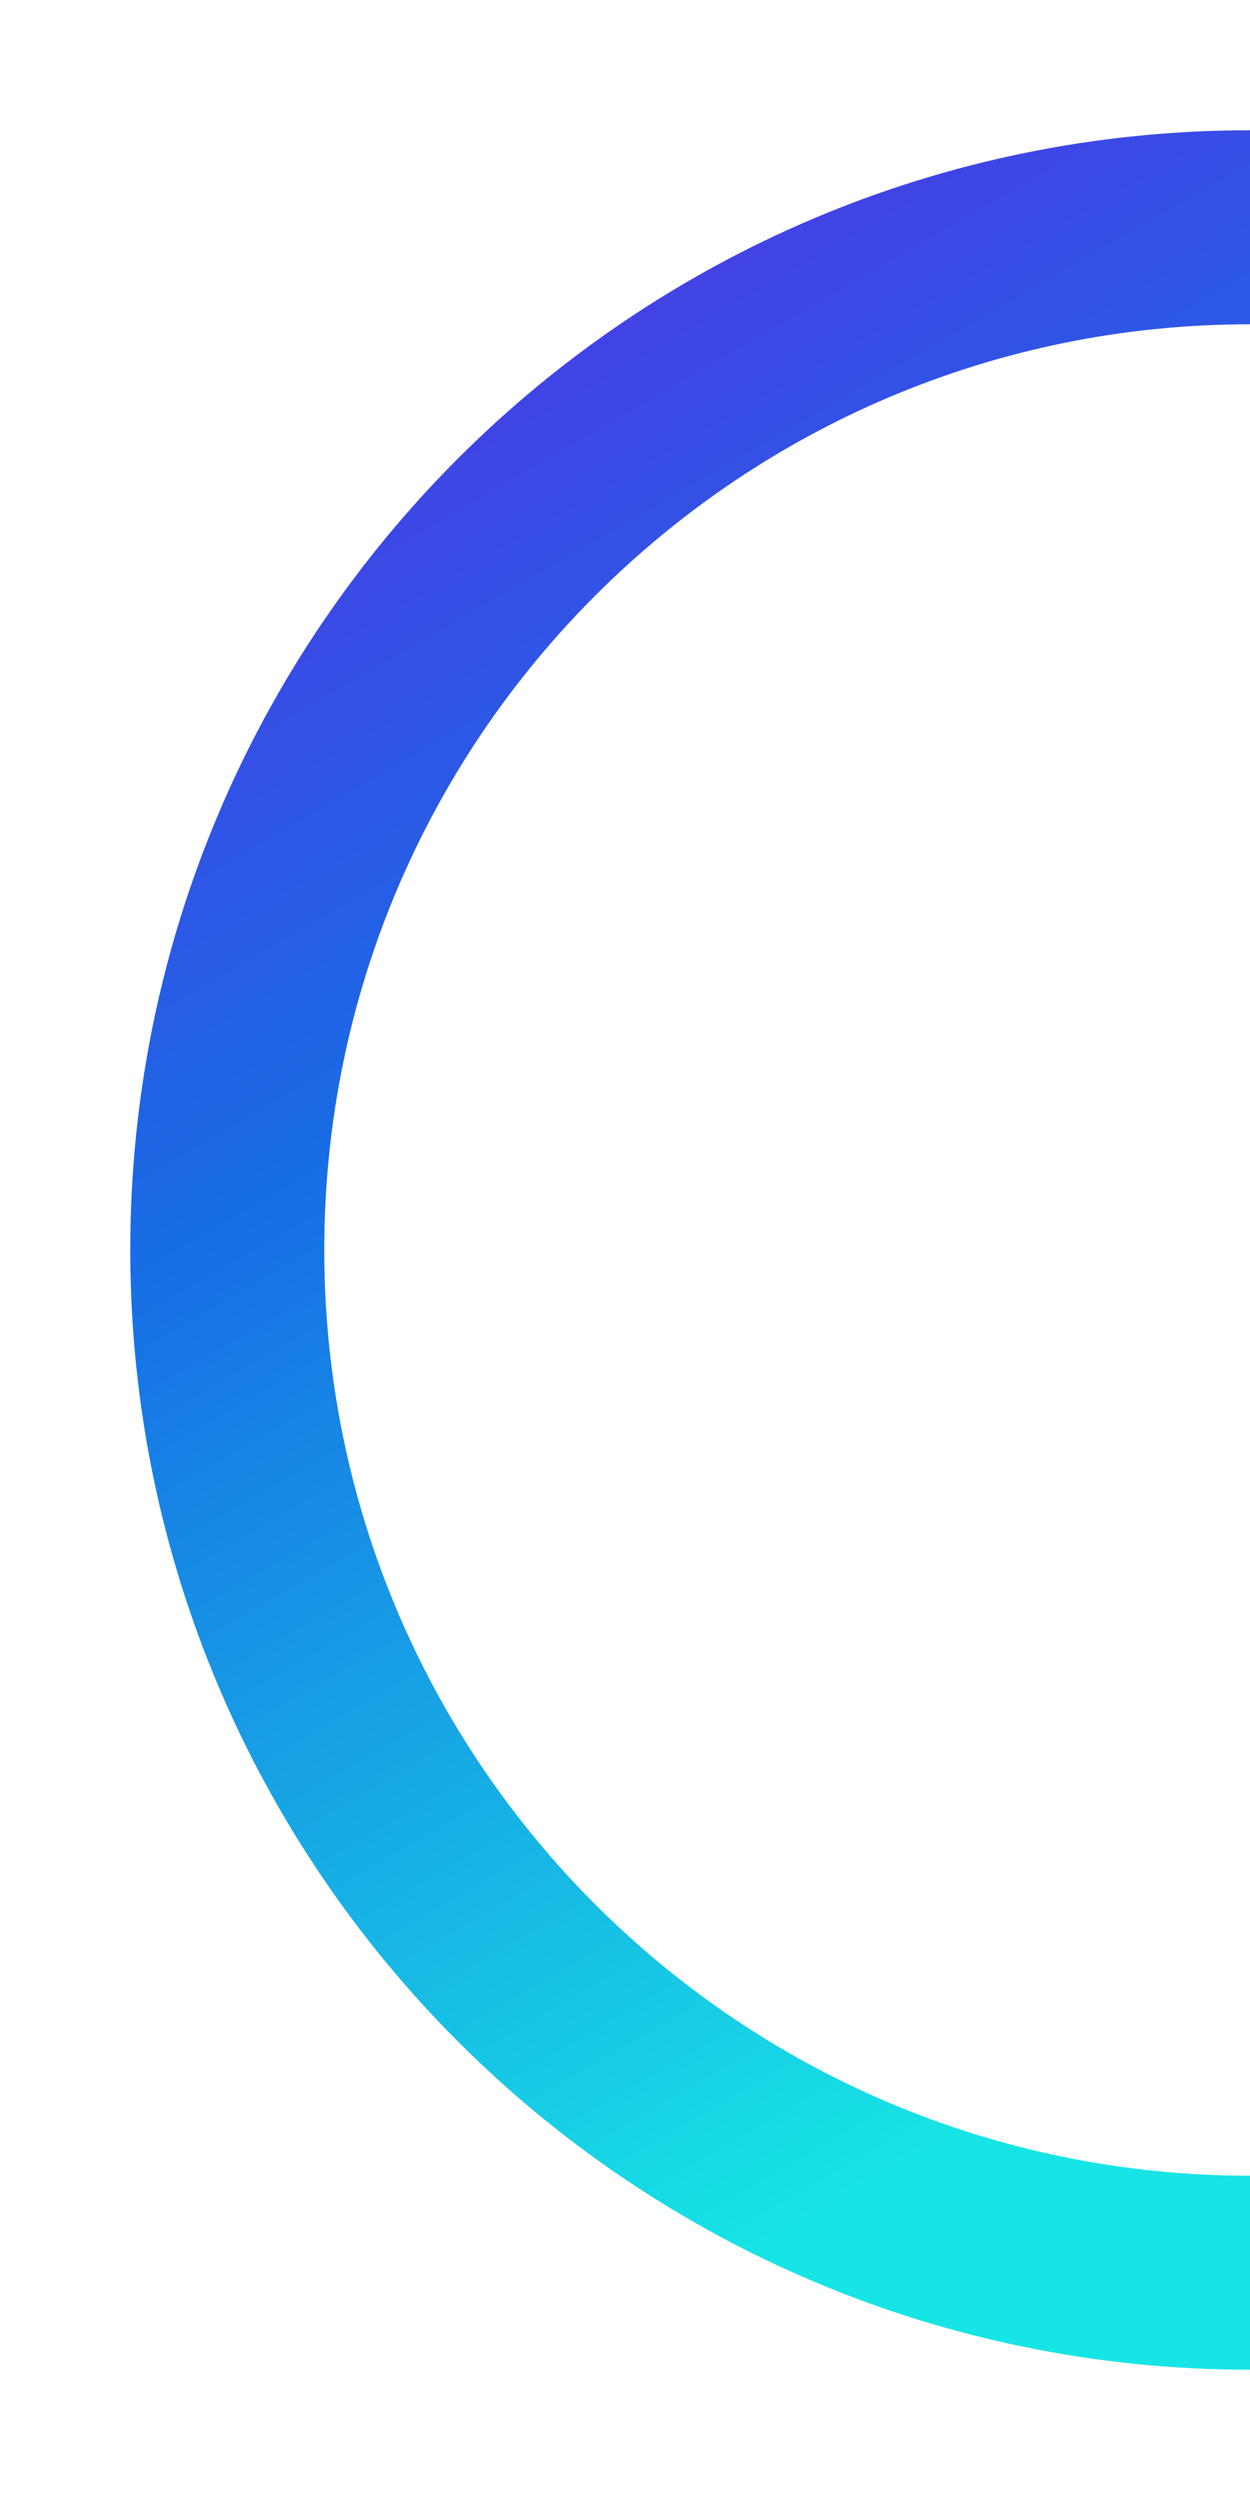 <?xml version="1.0" encoding="utf-8"?>
<!-- Generator: Adobe Illustrator 23.0.1, SVG Export Plug-In . SVG Version: 6.00 Build 0)  -->
<svg xmlns="http://www.w3.org/2000/svg" xmlns:xlink="http://www.w3.org/1999/xlink" x="0px" y="0px" viewBox="0 0 451 902" style="enable-background:new 0 0 451 902;" xml:space="preserve">
	<linearGradient id="halfCircledID_1" gradientUnits="userSpaceOnUse" x1="323.204" y1="118.758" x2="-97.616" y2="847.641" gradientTransform="matrix(1 0 0 -1 0 904)">
		<stop offset="0" style="stop-color:#17E5E5" />
		<stop offset="0.5" style="stop-color:#176DE5" />
		<stop offset="1" style="stop-color:#6D17E5" />
	</linearGradient>
	<path fill="none" stroke="url(#halfCircledID_1)" stroke-width="70" stroke-miterlimit="10" d="M451,820C247.2,820,82,654.8,82,451S247.2,82,451,82" />
</svg>
